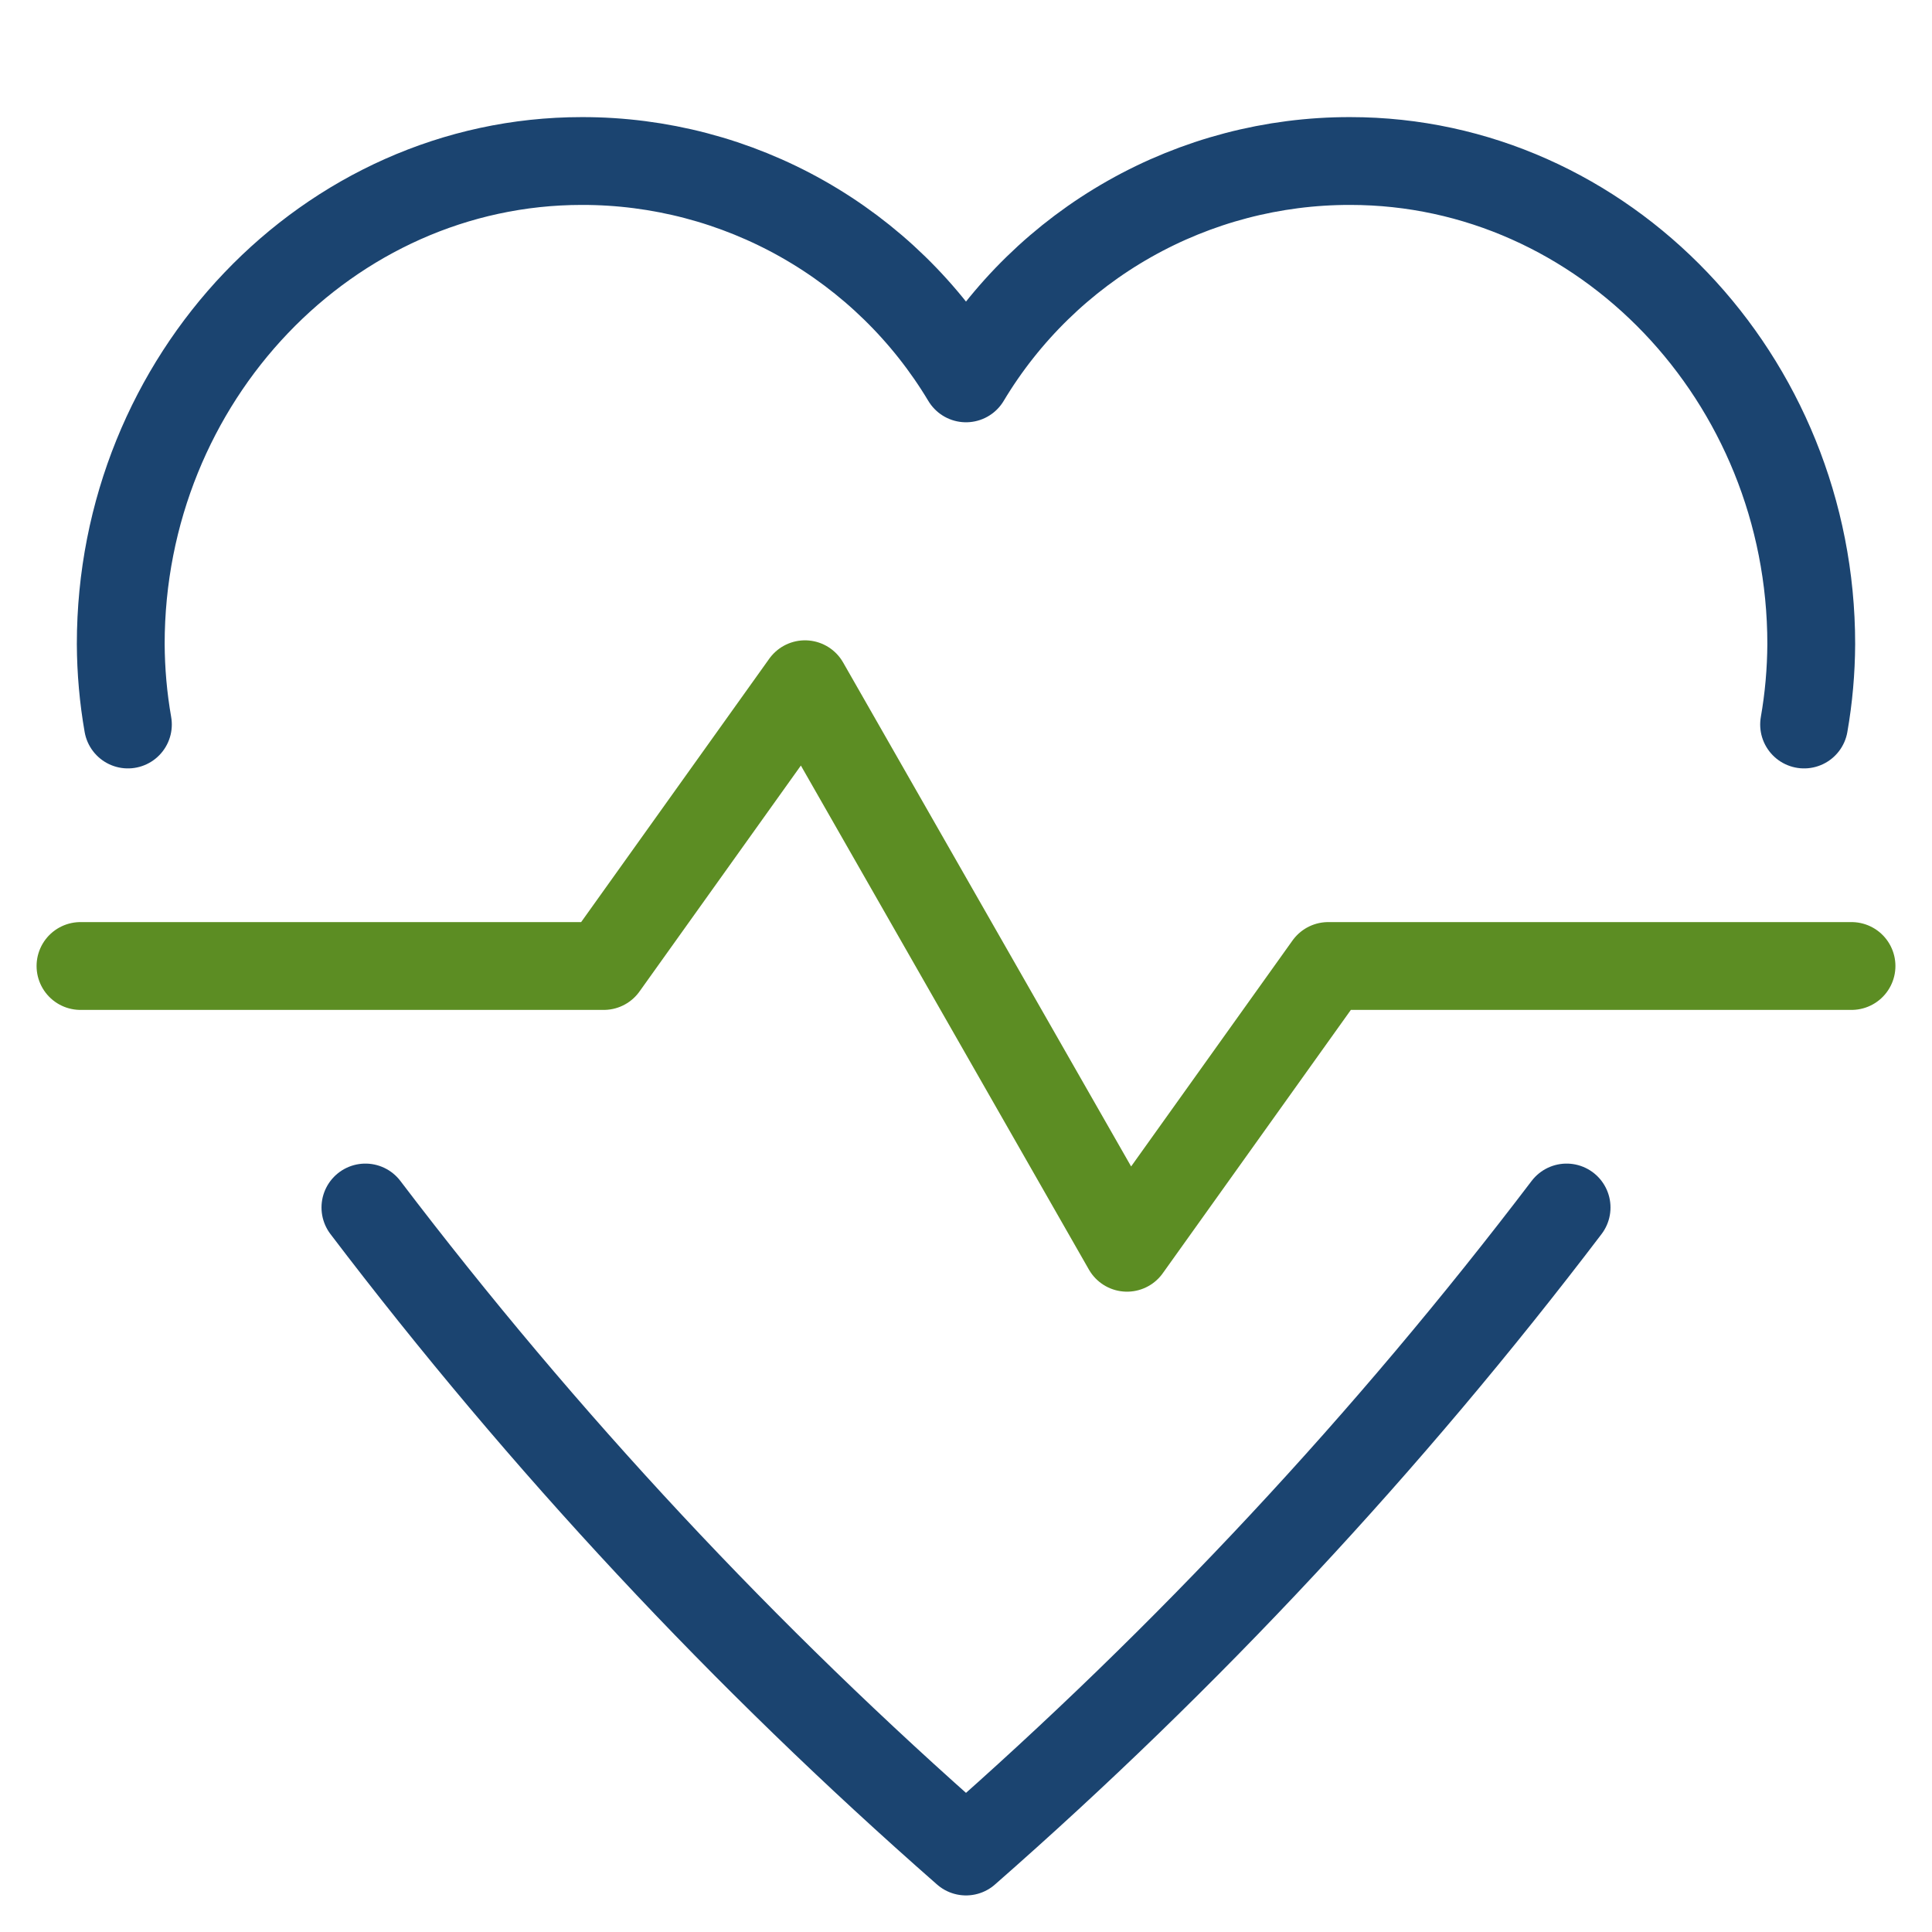 <svg xmlns="http://www.w3.org/2000/svg" width="44" height="44" viewBox="0 0 44 44" fill="none"><path d="M1.833 22H13.75L18.333 15.583L25.667 28.417L30.25 22H42.167" stroke="#5C8D23" stroke-width="2" stroke-miterlimit="10" stroke-linecap="round" stroke-linejoin="round"></path><path d="M41.087 16.5C41.193 15.895 41.247 15.281 41.25 14.667C41.25 8.617 36.525 3.667 30.75 3.667C28.988 3.664 27.255 4.119 25.721 4.987C24.188 5.855 22.906 7.105 22 8.617C21.094 7.105 19.812 5.855 18.279 4.987C16.745 4.119 15.012 3.664 13.25 3.667C7.475 3.667 2.75 8.617 2.75 14.667C2.753 15.281 2.807 15.895 2.913 16.5" stroke="#1B4470" stroke-width="2" stroke-miterlimit="10" stroke-linecap="round" stroke-linejoin="round"></path><path d="M8.322 27.5C12.378 32.836 16.96 37.749 22 42.167C27.04 37.749 31.622 32.836 35.678 27.5" stroke="#1B4470" stroke-width="2" stroke-miterlimit="10" stroke-linecap="round" stroke-linejoin="round"></path></svg>